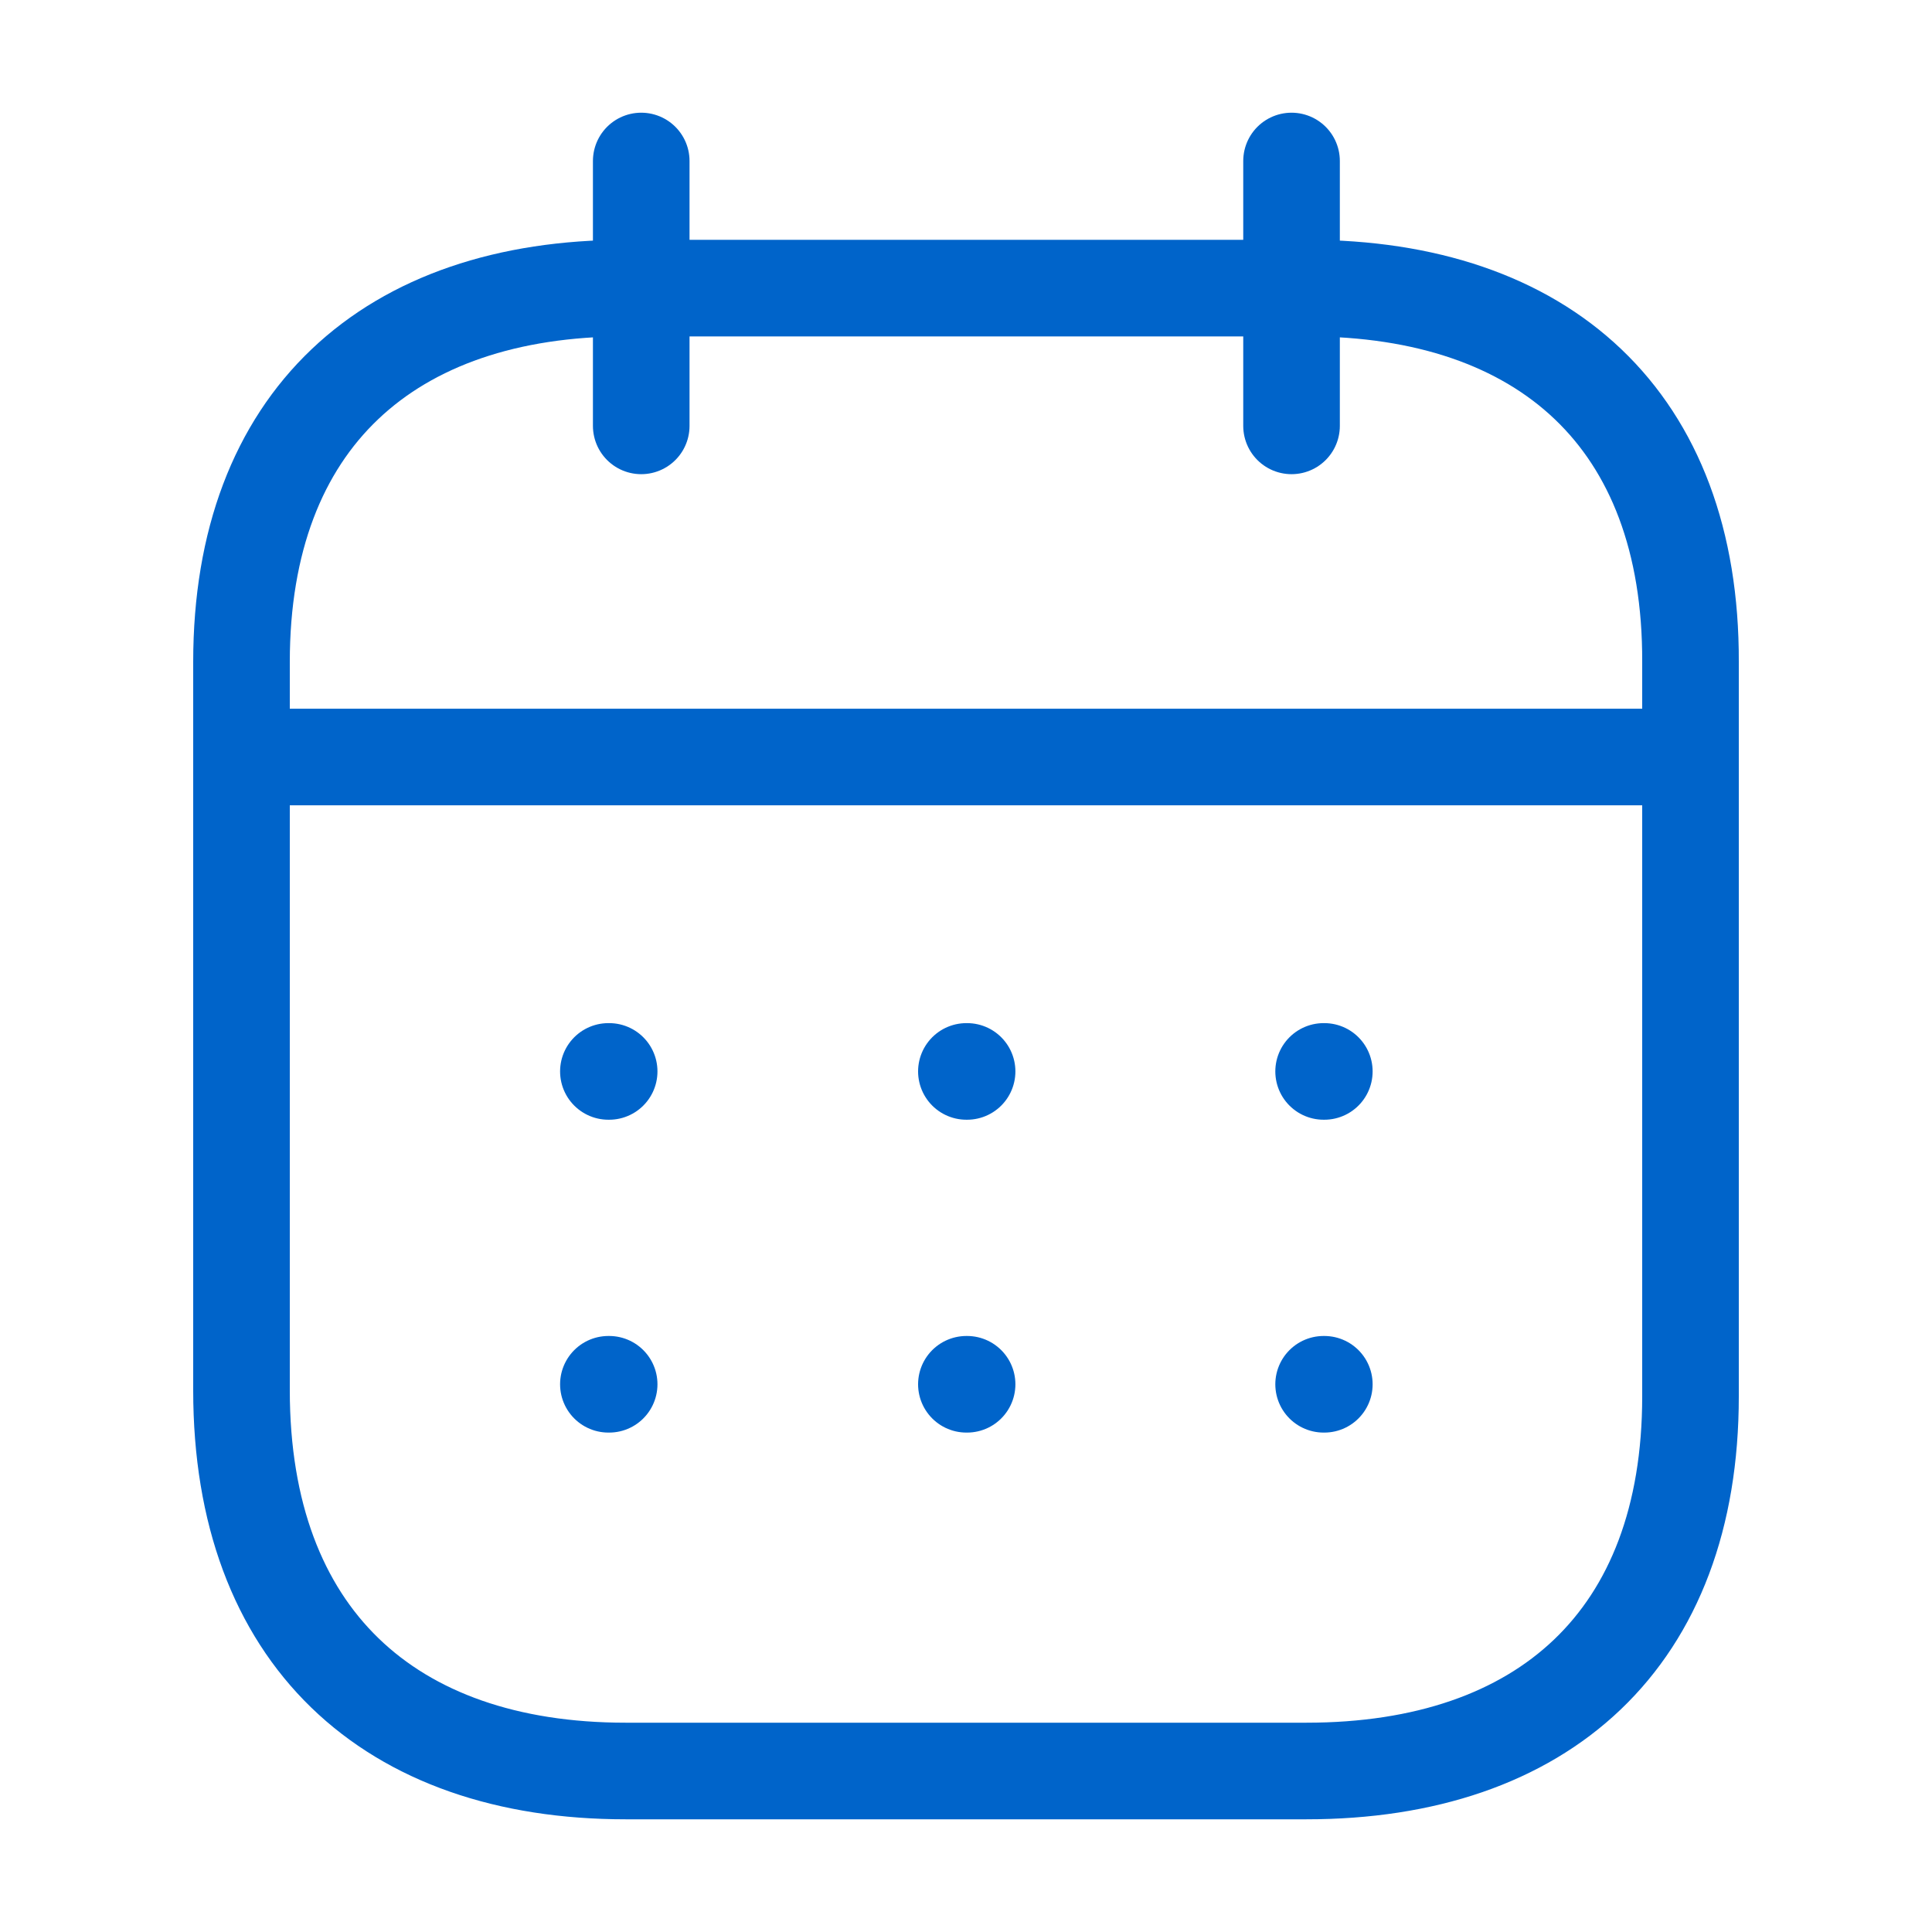 <svg width="30" height="30" viewBox="0 0 30 30" fill="none" xmlns="http://www.w3.org/2000/svg">
<path d="M3.866 11.755H26.146" stroke="#0064CA" stroke-width="1.5" stroke-linecap="round" stroke-linejoin="round"/>
<path d="M20.553 16.637H20.564" stroke="#0064CA" stroke-width="1.5" stroke-linecap="round" stroke-linejoin="round"/>
<path d="M15.006 16.637H15.017" stroke="#0064CA" stroke-width="1.5" stroke-linecap="round" stroke-linejoin="round"/>
<path d="M9.447 16.637H9.459" stroke="#0064CA" stroke-width="1.5" stroke-linecap="round" stroke-linejoin="round"/>
<path d="M20.553 21.495H20.564" stroke="#0064CA" stroke-width="1.5" stroke-linecap="round" stroke-linejoin="round"/>
<path d="M15.006 21.495H15.017" stroke="#0064CA" stroke-width="1.5" stroke-linecap="round" stroke-linejoin="round"/>
<path d="M9.447 21.495H9.459" stroke="#0064CA" stroke-width="1.5" stroke-linecap="round" stroke-linejoin="round"/>
<path d="M20.055 2.5V6.613" stroke="#0064CA" stroke-width="1.5" stroke-linecap="round" stroke-linejoin="round"/>
<path d="M9.957 2.5V6.613" stroke="#0064CA" stroke-width="1.5" stroke-linecap="round" stroke-linejoin="round"/>
<path fill-rule="evenodd" clip-rule="evenodd" d="M20.298 4.474H9.714C6.043 4.474 3.75 6.519 3.75 10.278V21.59C3.75 25.408 6.043 27.5 9.714 27.5H20.286C23.969 27.5 26.25 25.443 26.25 21.684V10.278C26.262 6.519 23.98 4.474 20.298 4.474Z" stroke="#0064CA" stroke-width="1.5" stroke-linecap="round" stroke-linejoin="round"/>
</svg>
